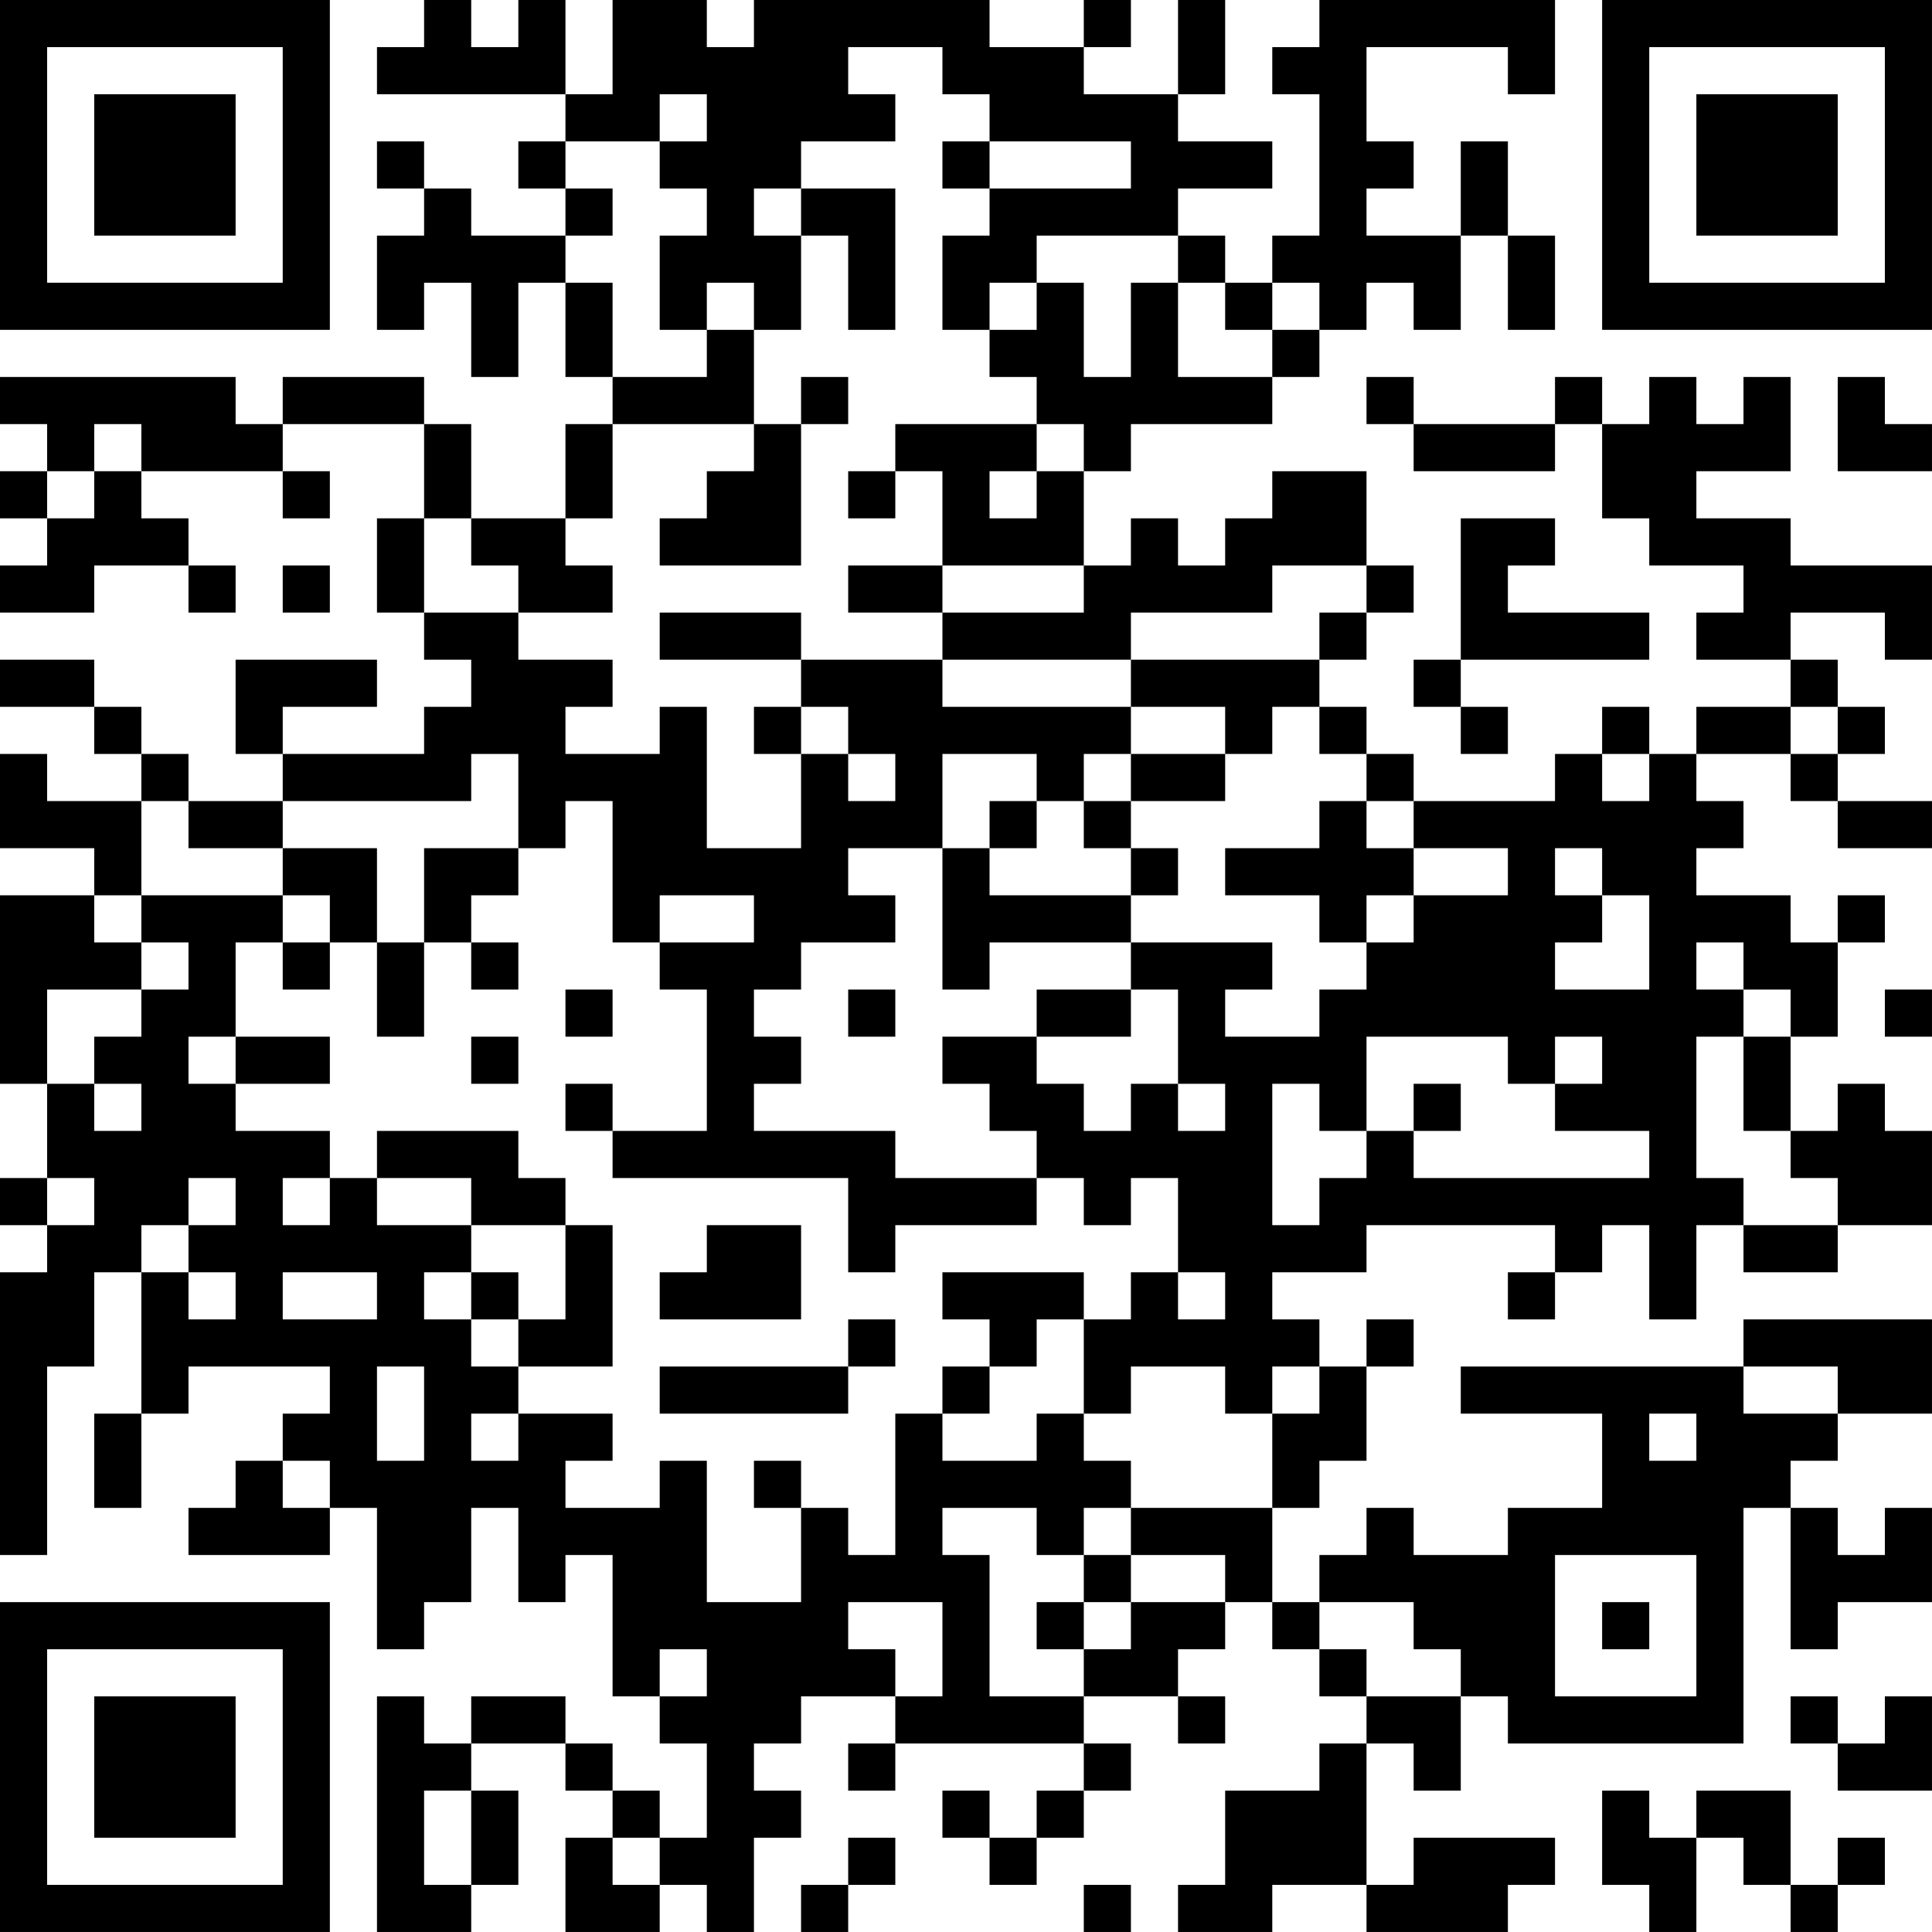 <?xml version="1.0" encoding="UTF-8"?>
<svg xmlns="http://www.w3.org/2000/svg" version="1.1" width="400" height="400" viewBox="0 0 400 400"><rect x="0" y="0" width="400" height="400" fill="#ffffff"/><g transform="scale(9.756)"><g transform="translate(0,0)"><path fill-rule="evenodd" d="M9 0L9 1L8 1L8 2L12 2L12 3L11 3L11 4L12 4L12 5L10 5L10 4L9 4L9 3L8 3L8 4L9 4L9 5L8 5L8 7L9 7L9 6L10 6L10 8L11 8L11 6L12 6L12 8L13 8L13 9L12 9L12 11L10 11L10 9L9 9L9 8L6 8L6 9L5 9L5 8L0 8L0 9L1 9L1 10L0 10L0 11L1 11L1 12L0 12L0 13L2 13L2 12L4 12L4 13L5 13L5 12L4 12L4 11L3 11L3 10L6 10L6 11L7 11L7 10L6 10L6 9L9 9L9 11L8 11L8 13L9 13L9 14L10 14L10 15L9 15L9 16L6 16L6 15L8 15L8 14L5 14L5 16L6 16L6 17L4 17L4 16L3 16L3 15L2 15L2 14L0 14L0 15L2 15L2 16L3 16L3 17L1 17L1 16L0 16L0 18L2 18L2 19L0 19L0 23L1 23L1 25L0 25L0 26L1 26L1 27L0 27L0 33L1 33L1 29L2 29L2 27L3 27L3 30L2 30L2 32L3 32L3 30L4 30L4 29L7 29L7 30L6 30L6 31L5 31L5 32L4 32L4 33L7 33L7 32L8 32L8 35L9 35L9 34L10 34L10 32L11 32L11 34L12 34L12 33L13 33L13 36L14 36L14 37L15 37L15 39L14 39L14 38L13 38L13 37L12 37L12 36L10 36L10 37L9 37L9 36L8 36L8 41L10 41L10 40L11 40L11 38L10 38L10 37L12 37L12 38L13 38L13 39L12 39L12 41L14 41L14 40L15 40L15 41L16 41L16 39L17 39L17 38L16 38L16 37L17 37L17 36L19 36L19 37L18 37L18 38L19 38L19 37L23 37L23 38L22 38L22 39L21 39L21 38L20 38L20 39L21 39L21 40L22 40L22 39L23 39L23 38L24 38L24 37L23 37L23 36L25 36L25 37L26 37L26 36L25 36L25 35L26 35L26 34L27 34L27 35L28 35L28 36L29 36L29 37L28 37L28 38L26 38L26 40L25 40L25 41L27 41L27 40L29 40L29 41L32 41L32 40L33 40L33 39L30 39L30 40L29 40L29 37L30 37L30 38L31 38L31 36L32 36L32 37L37 37L37 32L38 32L38 35L39 35L39 34L41 34L41 32L40 32L40 33L39 33L39 32L38 32L38 31L39 31L39 30L41 30L41 28L37 28L37 29L31 29L31 30L34 30L34 32L32 32L32 33L30 33L30 32L29 32L29 33L28 33L28 34L27 34L27 32L28 32L28 31L29 31L29 29L30 29L30 28L29 28L29 29L28 29L28 28L27 28L27 27L29 27L29 26L33 26L33 27L32 27L32 28L33 28L33 27L34 27L34 26L35 26L35 28L36 28L36 26L37 26L37 27L39 27L39 26L41 26L41 24L40 24L40 23L39 23L39 24L38 24L38 22L39 22L39 20L40 20L40 19L39 19L39 20L38 20L38 19L36 19L36 18L37 18L37 17L36 17L36 16L38 16L38 17L39 17L39 18L41 18L41 17L39 17L39 16L40 16L40 15L39 15L39 14L38 14L38 13L40 13L40 14L41 14L41 12L38 12L38 11L36 11L36 10L38 10L38 8L37 8L37 9L36 9L36 8L35 8L35 9L34 9L34 8L33 8L33 9L30 9L30 8L29 8L29 9L30 9L30 10L33 10L33 9L34 9L34 11L35 11L35 12L37 12L37 13L36 13L36 14L38 14L38 15L36 15L36 16L35 16L35 15L34 15L34 16L33 16L33 17L30 17L30 16L29 16L29 15L28 15L28 14L29 14L29 13L30 13L30 12L29 12L29 10L27 10L27 11L26 11L26 12L25 12L25 11L24 11L24 12L23 12L23 10L24 10L24 9L27 9L27 8L28 8L28 7L29 7L29 6L30 6L30 7L31 7L31 5L32 5L32 7L33 7L33 5L32 5L32 3L31 3L31 5L29 5L29 4L30 4L30 3L29 3L29 1L32 1L32 2L33 2L33 0L28 0L28 1L27 1L27 2L28 2L28 5L27 5L27 6L26 6L26 5L25 5L25 4L27 4L27 3L25 3L25 2L26 2L26 0L25 0L25 2L23 2L23 1L24 1L24 0L23 0L23 1L21 1L21 0L16 0L16 1L15 1L15 0L13 0L13 2L12 2L12 0L11 0L11 1L10 1L10 0ZM18 1L18 2L19 2L19 3L17 3L17 4L16 4L16 5L17 5L17 7L16 7L16 6L15 6L15 7L14 7L14 5L15 5L15 4L14 4L14 3L15 3L15 2L14 2L14 3L12 3L12 4L13 4L13 5L12 5L12 6L13 6L13 8L15 8L15 7L16 7L16 9L13 9L13 11L12 11L12 12L13 12L13 13L11 13L11 12L10 12L10 11L9 11L9 13L11 13L11 14L13 14L13 15L12 15L12 16L14 16L14 15L15 15L15 18L17 18L17 16L18 16L18 17L19 17L19 16L18 16L18 15L17 15L17 14L20 14L20 15L24 15L24 16L23 16L23 17L22 17L22 16L20 16L20 18L18 18L18 19L19 19L19 20L17 20L17 21L16 21L16 22L17 22L17 23L16 23L16 24L19 24L19 25L22 25L22 26L19 26L19 27L18 27L18 25L13 25L13 24L15 24L15 21L14 21L14 20L16 20L16 19L14 19L14 20L13 20L13 17L12 17L12 18L11 18L11 16L10 16L10 17L6 17L6 18L4 18L4 17L3 17L3 19L2 19L2 20L3 20L3 21L1 21L1 23L2 23L2 24L3 24L3 23L2 23L2 22L3 22L3 21L4 21L4 20L3 20L3 19L6 19L6 20L5 20L5 22L4 22L4 23L5 23L5 24L7 24L7 25L6 25L6 26L7 26L7 25L8 25L8 26L10 26L10 27L9 27L9 28L10 28L10 29L11 29L11 30L10 30L10 31L11 31L11 30L13 30L13 31L12 31L12 32L14 32L14 31L15 31L15 34L17 34L17 32L18 32L18 33L19 33L19 30L20 30L20 31L22 31L22 30L23 30L23 31L24 31L24 32L23 32L23 33L22 33L22 32L20 32L20 33L21 33L21 36L23 36L23 35L24 35L24 34L26 34L26 33L24 33L24 32L27 32L27 30L28 30L28 29L27 29L27 30L26 30L26 29L24 29L24 30L23 30L23 28L24 28L24 27L25 27L25 28L26 28L26 27L25 27L25 25L24 25L24 26L23 26L23 25L22 25L22 24L21 24L21 23L20 23L20 22L22 22L22 23L23 23L23 24L24 24L24 23L25 23L25 24L26 24L26 23L25 23L25 21L24 21L24 20L27 20L27 21L26 21L26 22L28 22L28 21L29 21L29 20L30 20L30 19L32 19L32 18L30 18L30 17L29 17L29 16L28 16L28 15L27 15L27 16L26 16L26 15L24 15L24 14L28 14L28 13L29 13L29 12L27 12L27 13L24 13L24 14L20 14L20 13L23 13L23 12L20 12L20 10L19 10L19 9L22 9L22 10L21 10L21 11L22 11L22 10L23 10L23 9L22 9L22 8L21 8L21 7L22 7L22 6L23 6L23 8L24 8L24 6L25 6L25 8L27 8L27 7L28 7L28 6L27 6L27 7L26 7L26 6L25 6L25 5L22 5L22 6L21 6L21 7L20 7L20 5L21 5L21 4L24 4L24 3L21 3L21 2L20 2L20 1ZM20 3L20 4L21 4L21 3ZM17 4L17 5L18 5L18 7L19 7L19 4ZM17 8L17 9L16 9L16 10L15 10L15 11L14 11L14 12L17 12L17 9L18 9L18 8ZM39 8L39 10L41 10L41 9L40 9L40 8ZM2 9L2 10L1 10L1 11L2 11L2 10L3 10L3 9ZM18 10L18 11L19 11L19 10ZM31 11L31 14L30 14L30 15L31 15L31 16L32 16L32 15L31 15L31 14L35 14L35 13L32 13L32 12L33 12L33 11ZM6 12L6 13L7 13L7 12ZM18 12L18 13L20 13L20 12ZM14 13L14 14L17 14L17 13ZM16 15L16 16L17 16L17 15ZM38 15L38 16L39 16L39 15ZM24 16L24 17L23 17L23 18L24 18L24 19L21 19L21 18L22 18L22 17L21 17L21 18L20 18L20 21L21 21L21 20L24 20L24 19L25 19L25 18L24 18L24 17L26 17L26 16ZM34 16L34 17L35 17L35 16ZM28 17L28 18L26 18L26 19L28 19L28 20L29 20L29 19L30 19L30 18L29 18L29 17ZM6 18L6 19L7 19L7 20L6 20L6 21L7 21L7 20L8 20L8 22L9 22L9 20L10 20L10 21L11 21L11 20L10 20L10 19L11 19L11 18L9 18L9 20L8 20L8 18ZM33 18L33 19L34 19L34 20L33 20L33 21L35 21L35 19L34 19L34 18ZM36 20L36 21L37 21L37 22L36 22L36 25L37 25L37 26L39 26L39 25L38 25L38 24L37 24L37 22L38 22L38 21L37 21L37 20ZM12 21L12 22L13 22L13 21ZM18 21L18 22L19 22L19 21ZM22 21L22 22L24 22L24 21ZM40 21L40 22L41 22L41 21ZM5 22L5 23L7 23L7 22ZM10 22L10 23L11 23L11 22ZM29 22L29 24L28 24L28 23L27 23L27 26L28 26L28 25L29 25L29 24L30 24L30 25L35 25L35 24L33 24L33 23L34 23L34 22L33 22L33 23L32 23L32 22ZM12 23L12 24L13 24L13 23ZM30 23L30 24L31 24L31 23ZM8 24L8 25L10 25L10 26L12 26L12 28L11 28L11 27L10 27L10 28L11 28L11 29L13 29L13 26L12 26L12 25L11 25L11 24ZM1 25L1 26L2 26L2 25ZM4 25L4 26L3 26L3 27L4 27L4 28L5 28L5 27L4 27L4 26L5 26L5 25ZM15 26L15 27L14 27L14 28L17 28L17 26ZM6 27L6 28L8 28L8 27ZM20 27L20 28L21 28L21 29L20 29L20 30L21 30L21 29L22 29L22 28L23 28L23 27ZM18 28L18 29L14 29L14 30L18 30L18 29L19 29L19 28ZM8 29L8 31L9 31L9 29ZM37 29L37 30L39 30L39 29ZM35 30L35 31L36 31L36 30ZM6 31L6 32L7 32L7 31ZM16 31L16 32L17 32L17 31ZM23 33L23 34L22 34L22 35L23 35L23 34L24 34L24 33ZM33 33L33 36L36 36L36 33ZM18 34L18 35L19 35L19 36L20 36L20 34ZM28 34L28 35L29 35L29 36L31 36L31 35L30 35L30 34ZM34 34L34 35L35 35L35 34ZM14 35L14 36L15 36L15 35ZM38 36L38 37L39 37L39 38L41 38L41 36L40 36L40 37L39 37L39 36ZM9 38L9 40L10 40L10 38ZM34 38L34 40L35 40L35 41L36 41L36 39L37 39L37 40L38 40L38 41L39 41L39 40L40 40L40 39L39 39L39 40L38 40L38 38L36 38L36 39L35 39L35 38ZM13 39L13 40L14 40L14 39ZM18 39L18 40L17 40L17 41L18 41L18 40L19 40L19 39ZM23 40L23 41L24 41L24 40ZM0 0L0 7L7 7L7 0ZM1 1L1 6L6 6L6 1ZM2 2L2 5L5 5L5 2ZM34 0L34 7L41 7L41 0ZM35 1L35 6L40 6L40 1ZM36 2L36 5L39 5L39 2ZM0 34L0 41L7 41L7 34ZM1 35L1 40L6 40L6 35ZM2 36L2 39L5 39L5 36Z" fill="#000000"/></g></g></svg>
